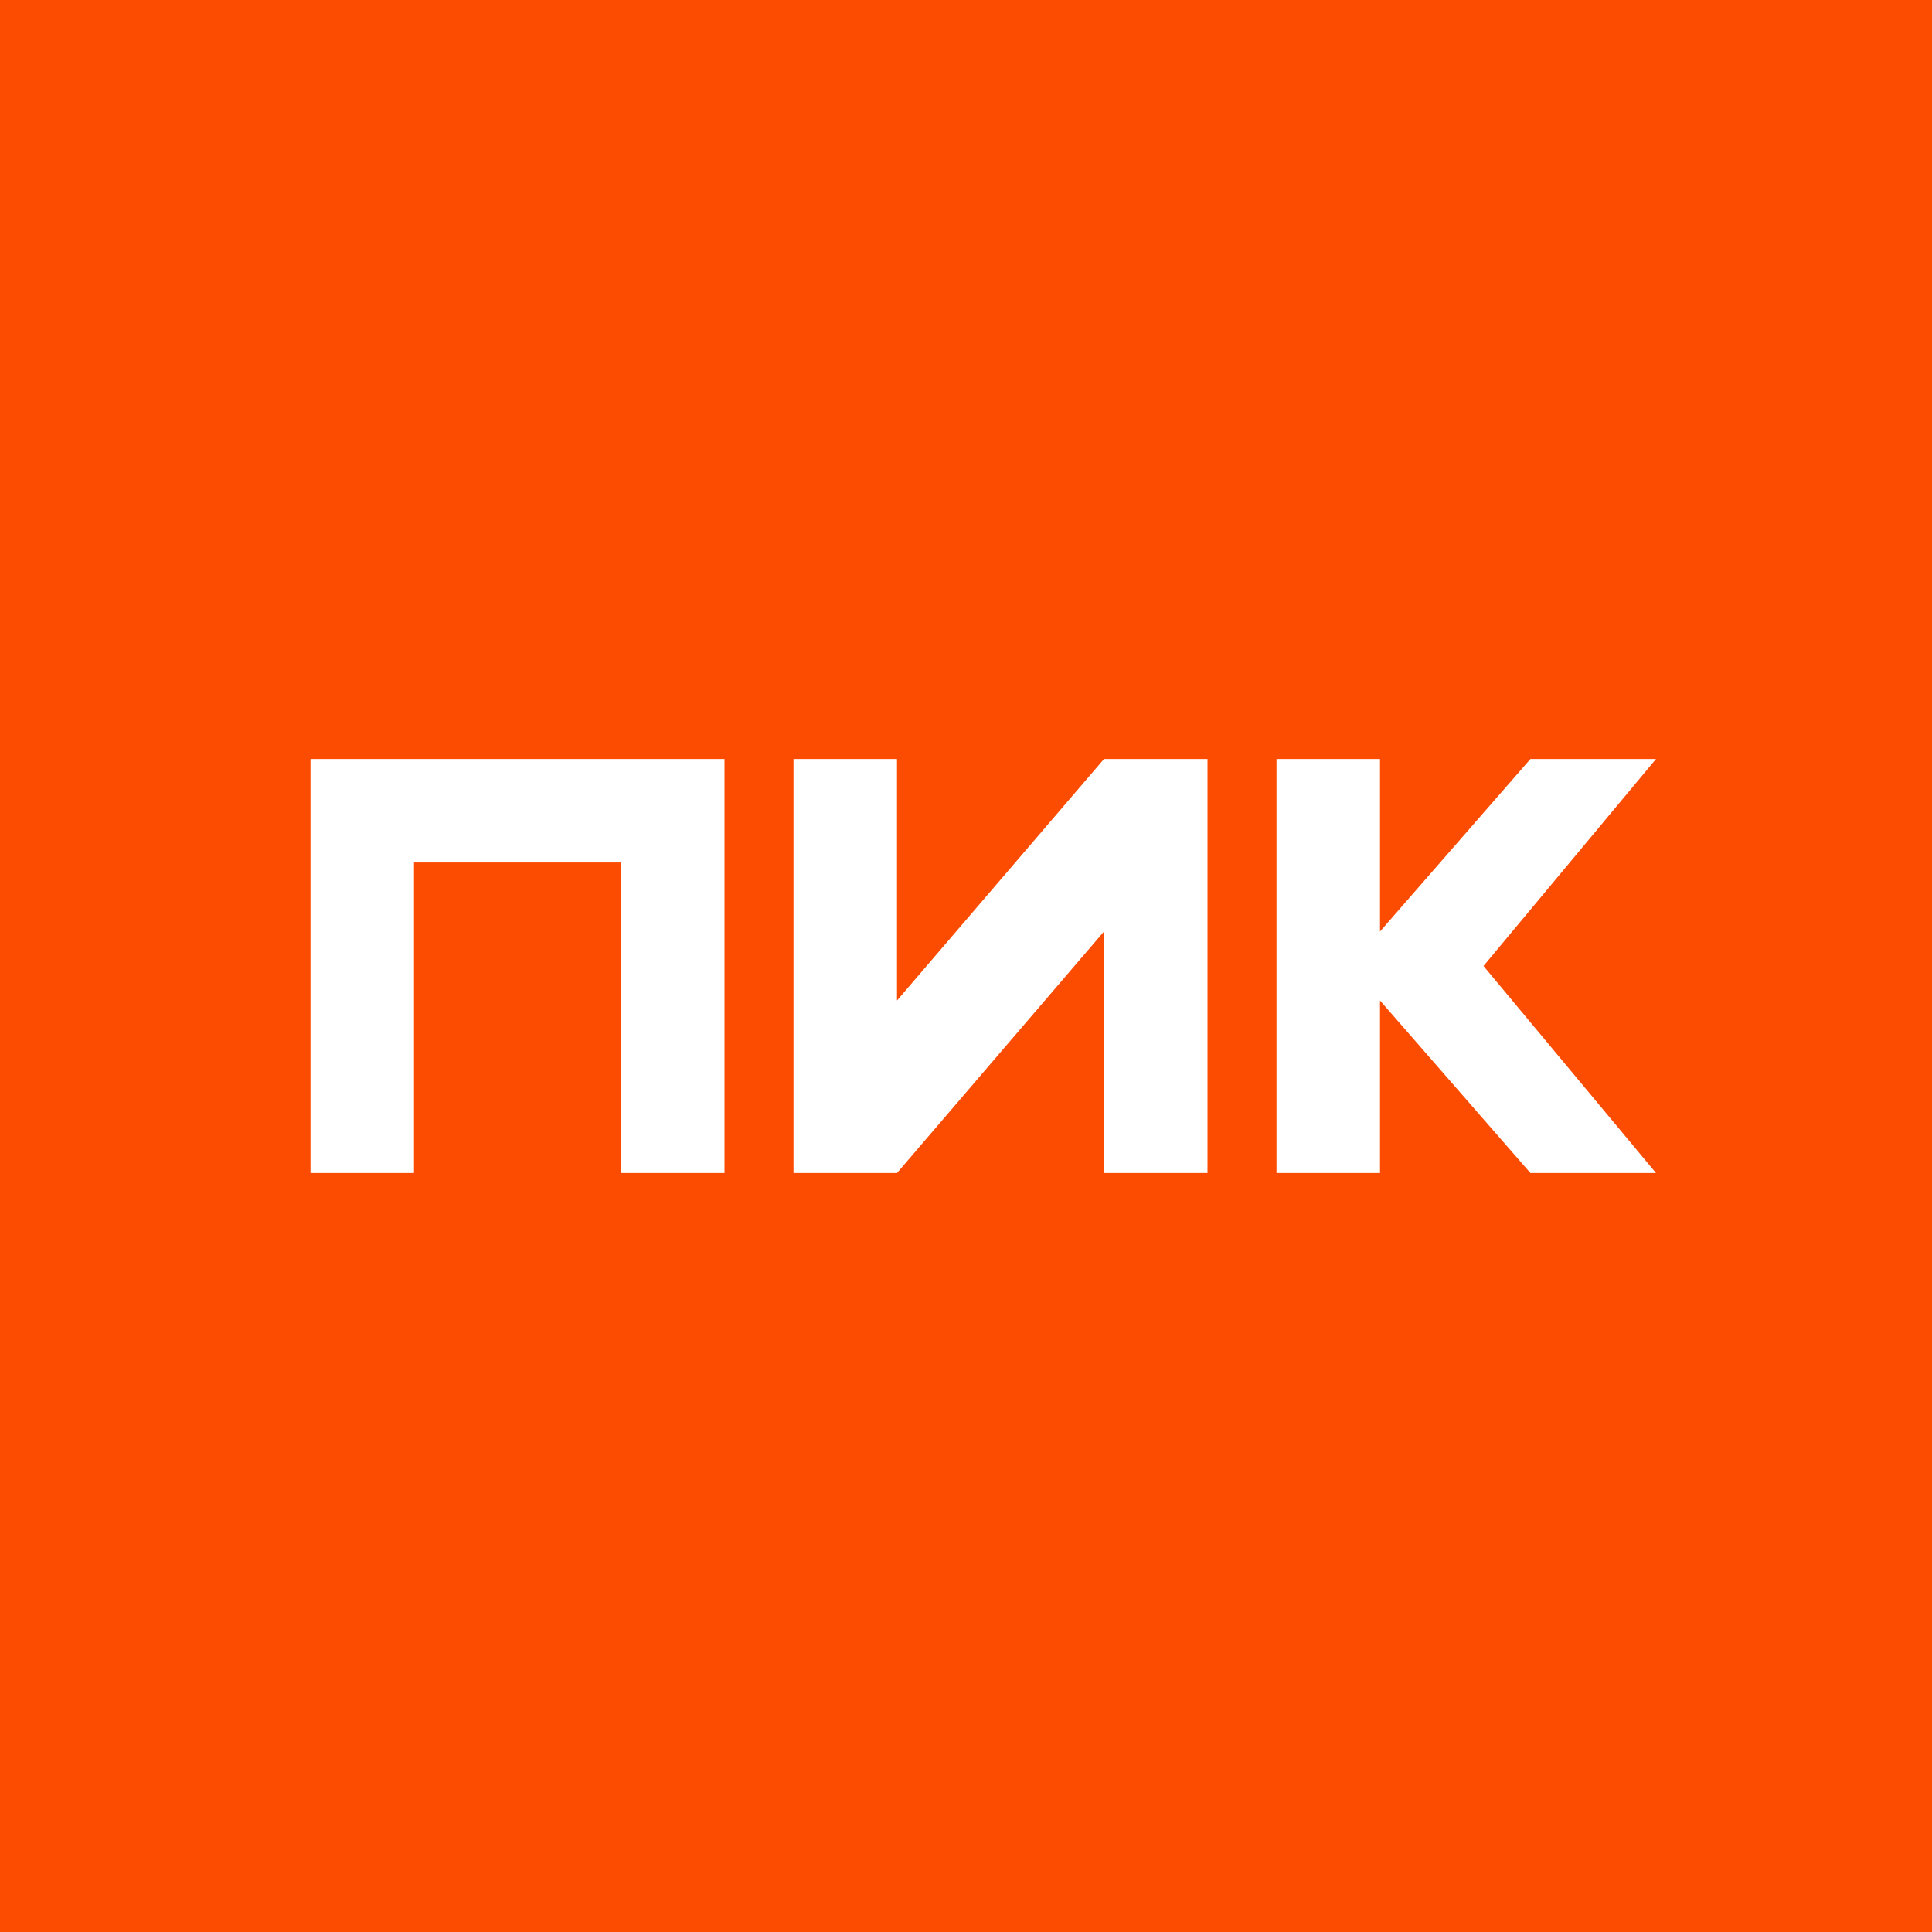 <svg xmlns="http://www.w3.org/2000/svg" width="56" height="56"><path fill="#FC4C02" d="M0 0h56v56H0z"/><path d="M9 34V22h12v12h-3v-9h-6v9H9zm23-7-6 7h-3V22h3v7l6-7h3v12h-3v-7zm8 2v5h-3V22h3v5l4.36-5H48l-5 6 5 6h-3.64L40 29z" fill="#fff"/></svg>